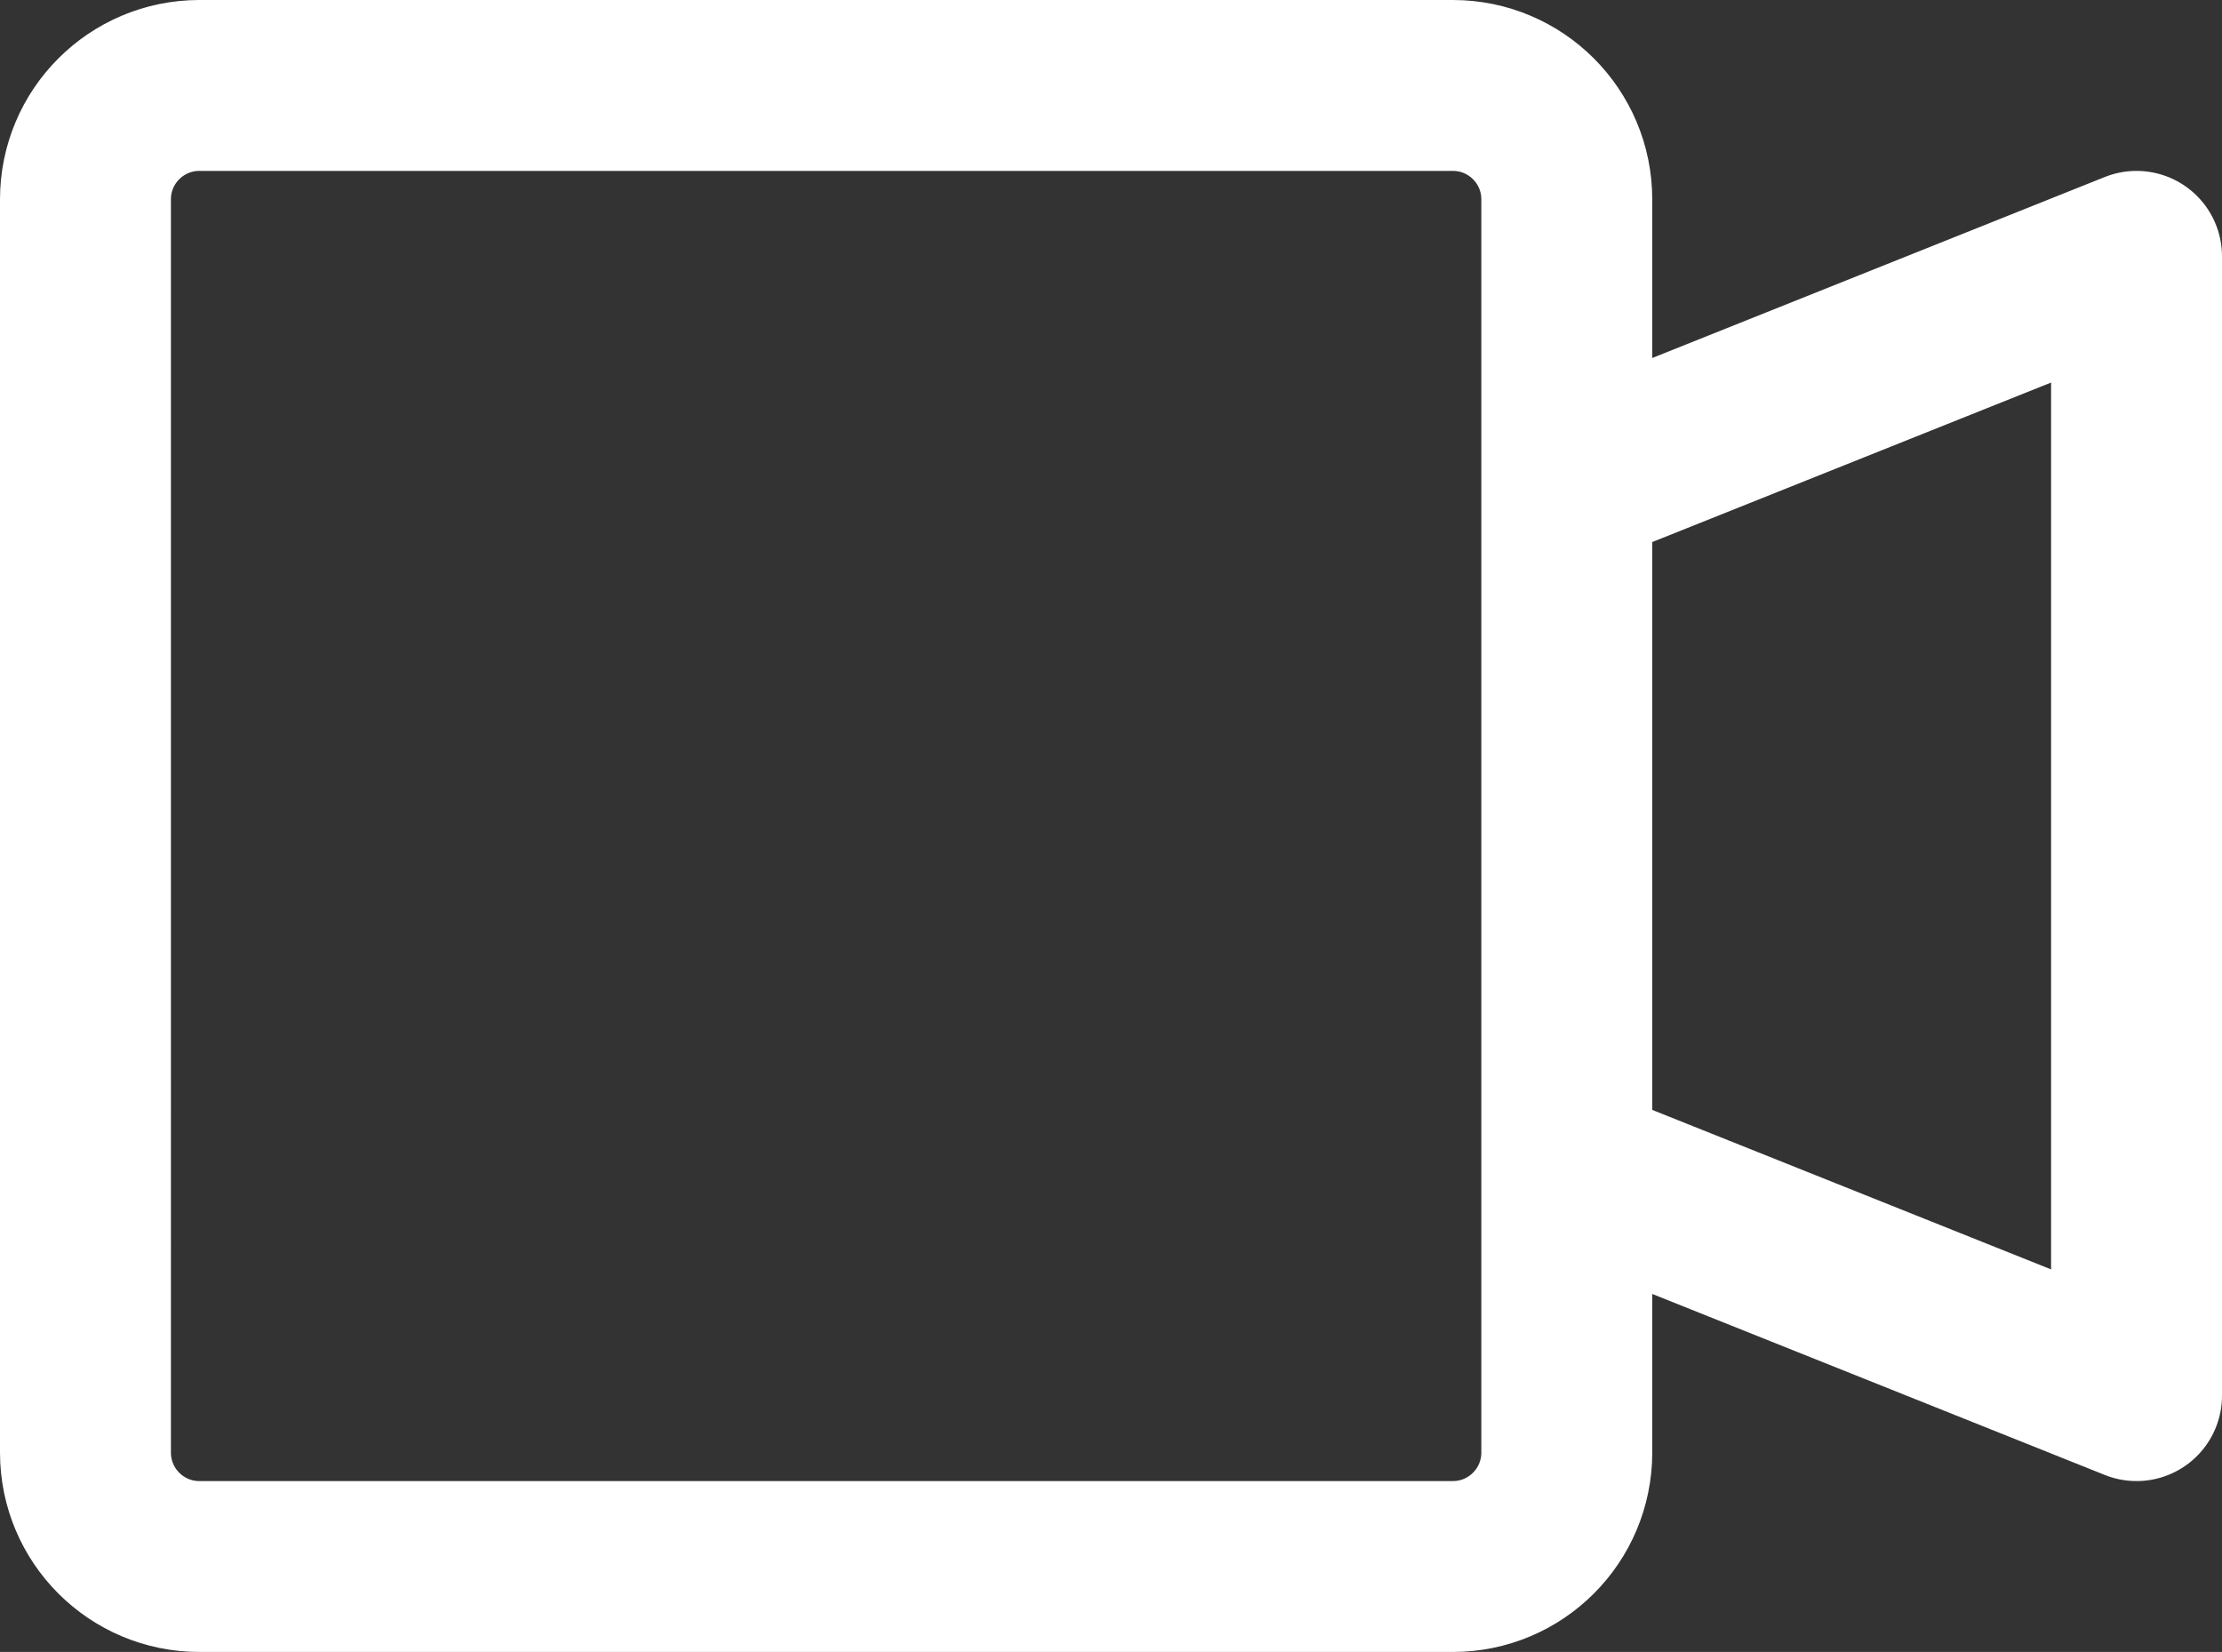 <?xml version="1.0" encoding="UTF-8"?>
<svg id="Camada_2" data-name="Camada 2" xmlns="http://www.w3.org/2000/svg" viewBox="0 0 650 483.33">
  <rect x="0" y="0" width="650" height="483.33" fill="#333333" stroke="none"/>
  <defs>
    <style>
      .cls-1 {
        fill: none;
        stroke: #fff;
        stroke-linecap: round;
        stroke-linejoin: round;
        stroke-width: 50px;
      }
    </style>
  </defs>
  <g id="Camada_1-2" data-name="Camada 1">
    <path class="cls-1" d="M458.33,141.67l166.67-66.67v333.33l-166.67-66.67M58.33,25h366.67c18.41,0,33.33,14.92,33.33,33.33v366.67c0,18.41-14.92,33.33-33.33,33.33H58.33c-18.41,0-33.33-14.92-33.33-33.33V58.33c0-18.41,14.92-33.33,33.33-33.33Z"/>
  </g>
</svg>